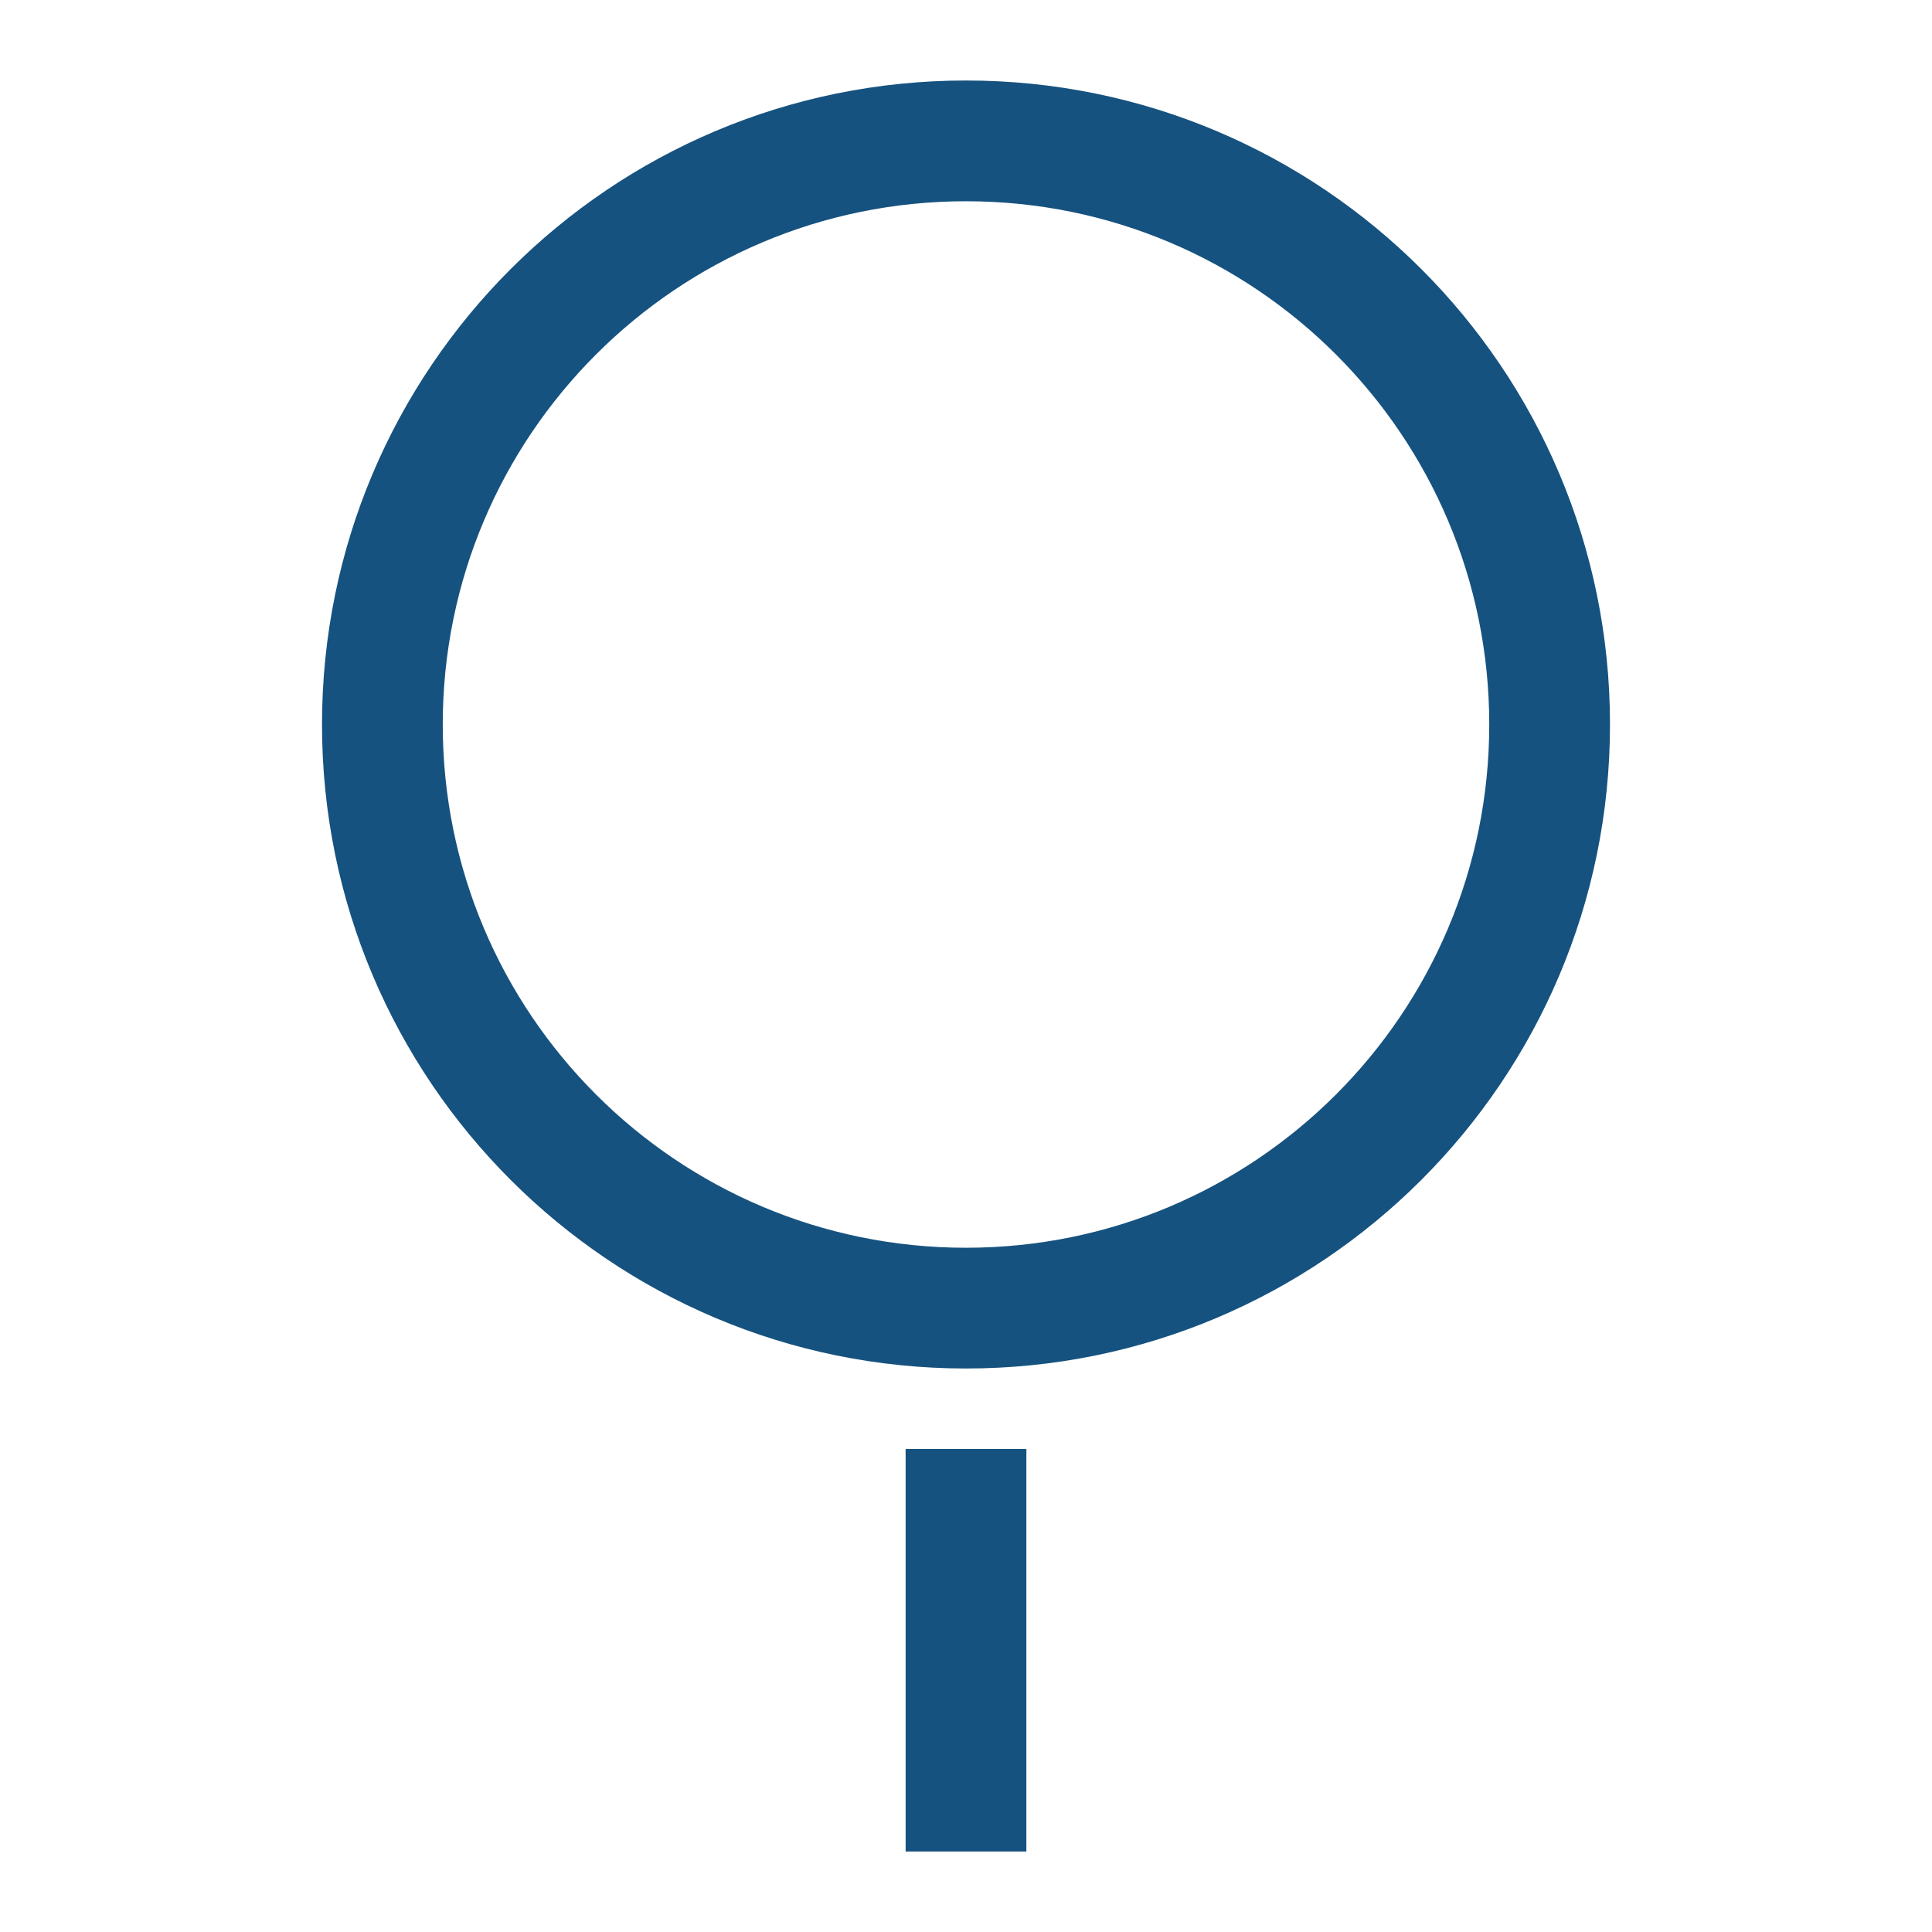 <svg xmlns:inkscape="http://www.inkscape.org/namespaces/inkscape" xmlns:sodipodi="http://sodipodi.sourceforge.net/DTD/sodipodi-0.dtd" xmlns="http://www.w3.org/2000/svg" xmlns:svg="http://www.w3.org/2000/svg" width="48" height="48" viewBox="0 0 48 48" fill="none" id="svg2" sodipodi:docname="mag-safe-1.svg" inkscape:version="1.3.2 (091e20e, 2023-11-25, custom)"><defs id="defs2"></defs><path fill-rule="evenodd" clip-rule="evenodd" d="M40 18C40 26.837 32.837 34 24 34C15.163 34 8 26.837 8 18C8 9.163 15.163 2 24 2C32.837 2 40 9.163 40 18ZM37 18C37 25.18 31.18 31 24 31C16.82 31 11 25.18 11 18C11 10.82 16.82 5 24 5C31.18 5 37 10.82 37 18Z" fill="black" id="path1" style="fill:#16527f;fill-opacity:1"></path><path d="M22.5 36V46H25.5V36H22.5Z" fill="black" id="path2" style="fill:#16527f;fill-opacity:1"></path></svg>